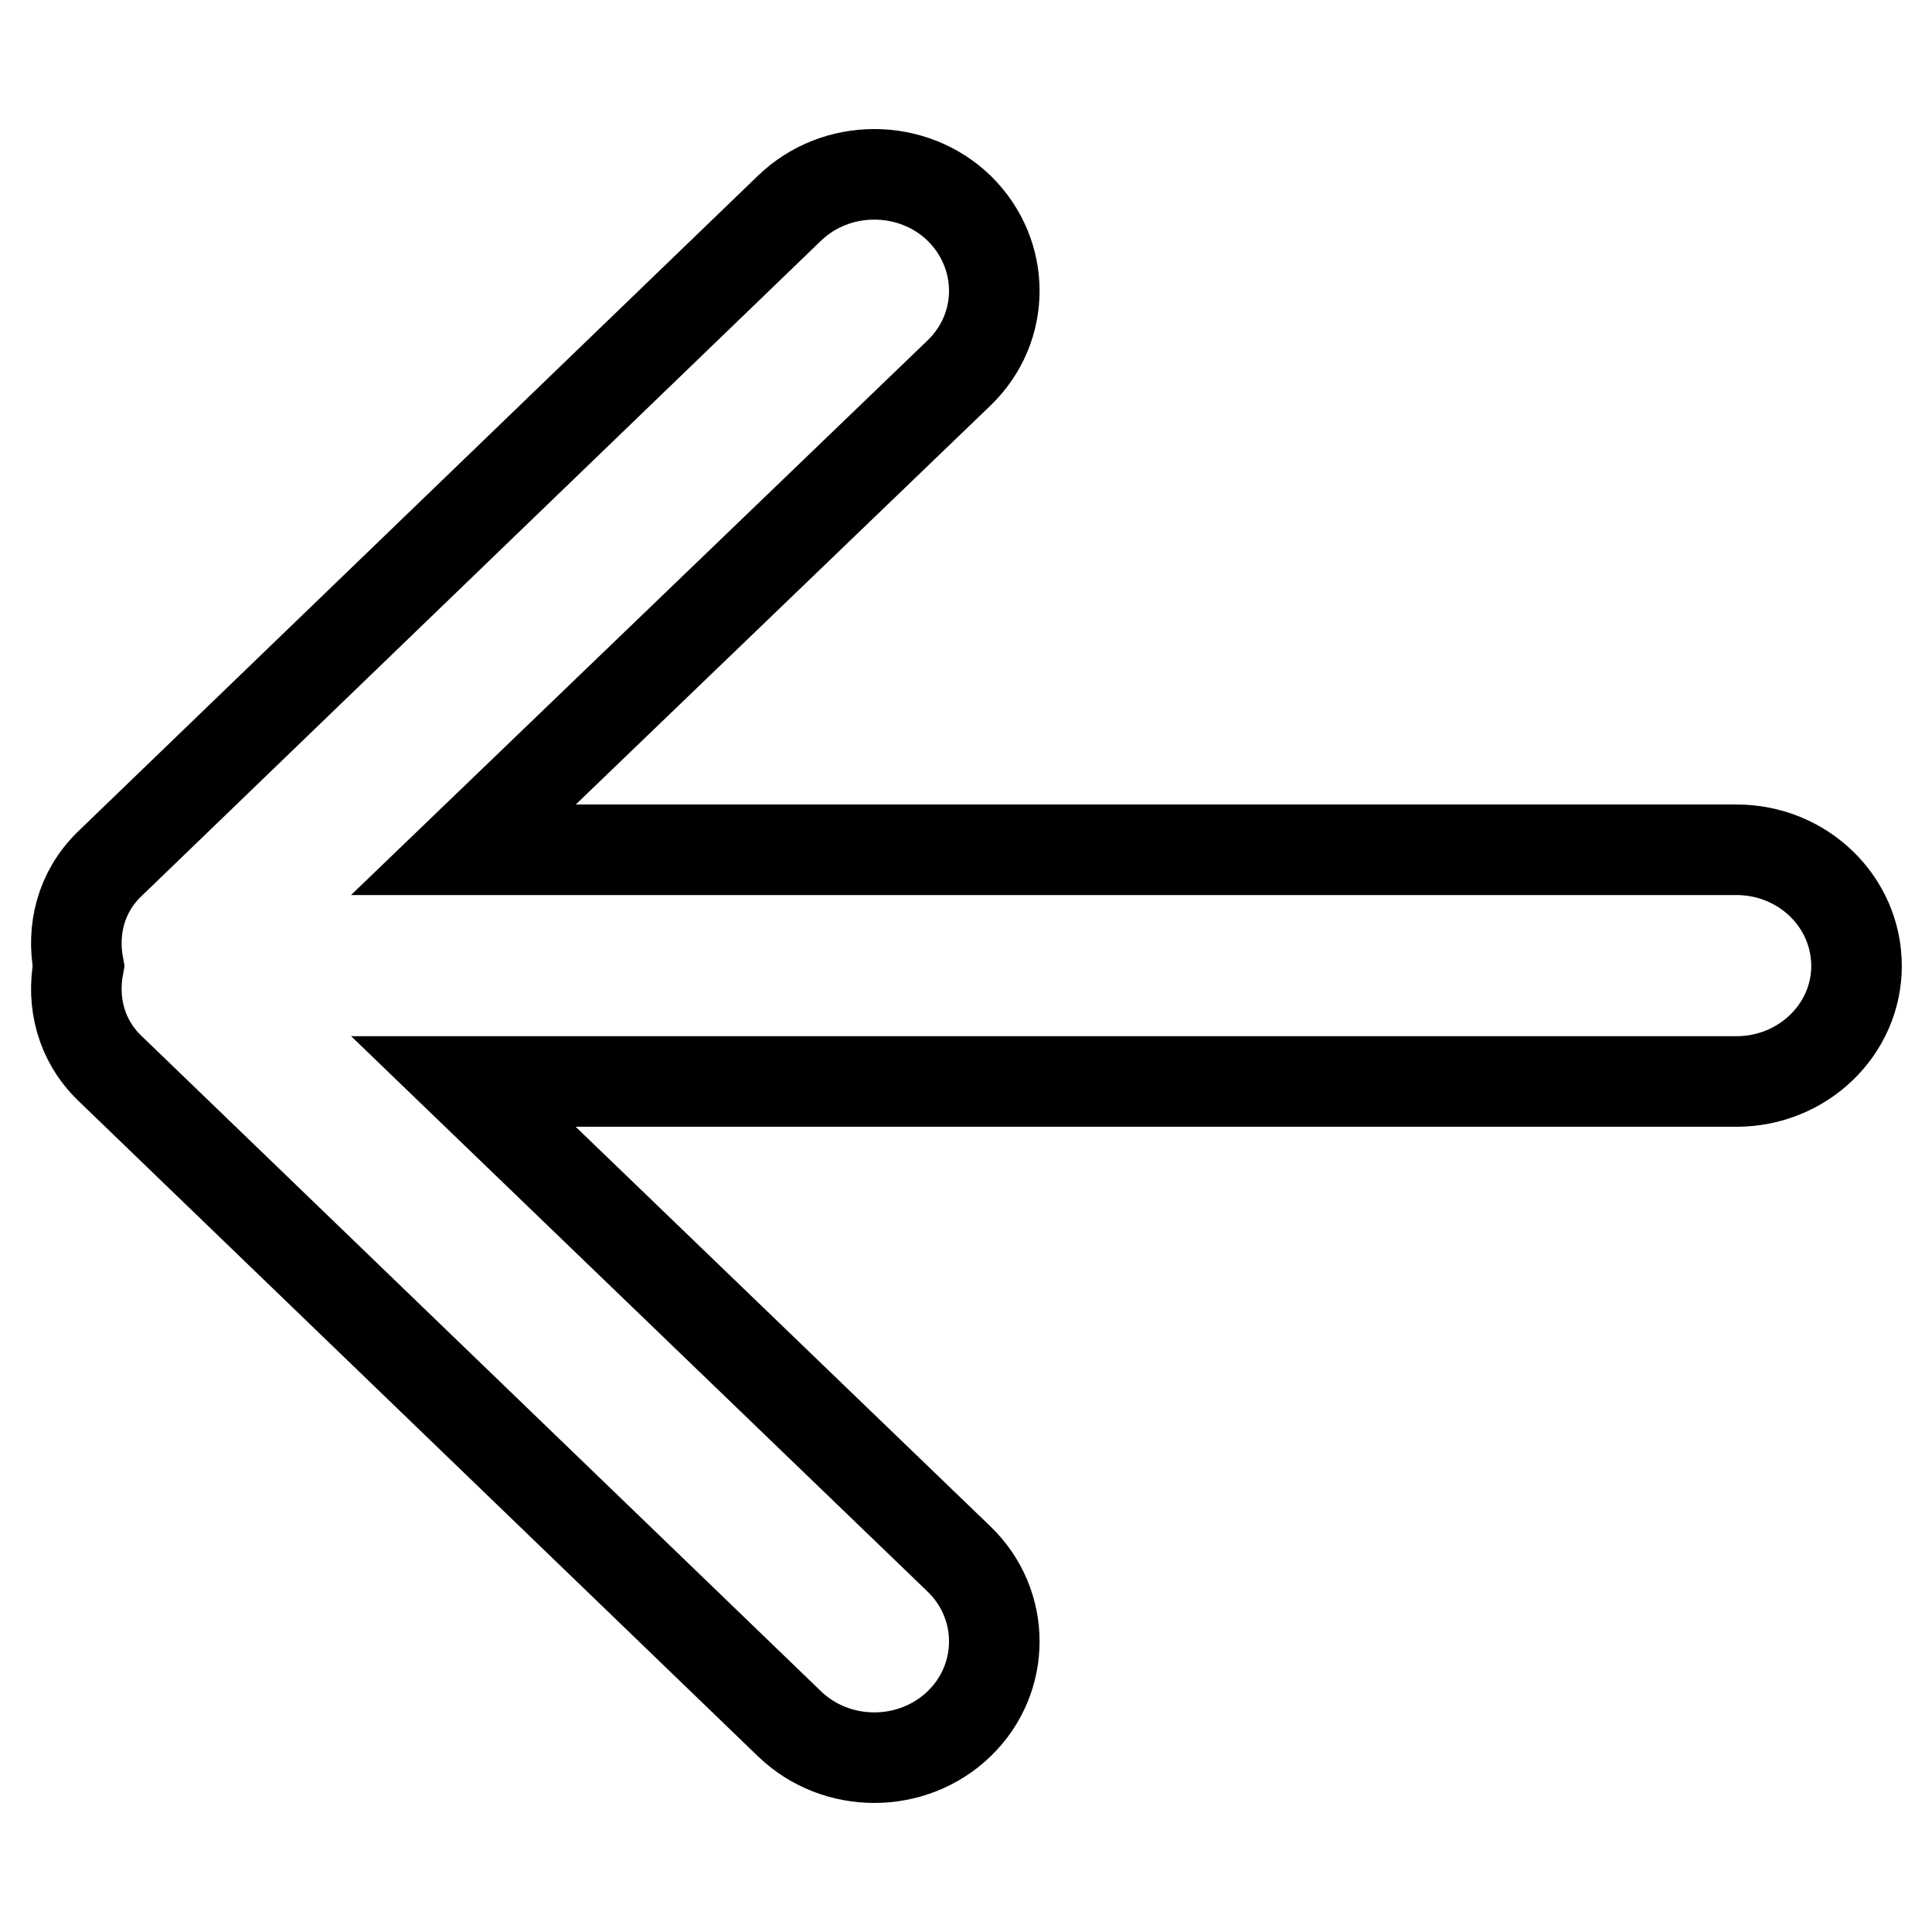<?xml version="1.0" encoding="utf-8"?>
<!-- Svg Vector Icons : http://www.onlinewebfonts.com/icon -->
<!DOCTYPE svg PUBLIC "-//W3C//DTD SVG 1.1//EN" "http://www.w3.org/Graphics/SVG/1.1/DTD/svg11.dtd">
<svg version="1.1" xmlns="http://www.w3.org/2000/svg" xmlns:xlink="http://www.w3.org/1999/xlink" x="0px" y="0px" viewBox="0 0 256 256" enable-background="new 0 0 256 256" xml:space="preserve">
<g><g><path stroke-width="12" fill-opacity="0" stroke="#000000"  d="M230.1,112.6H61.4l65.7-63.2c6.2-6,6.2-15.7,0-21.8c-6.2-6-16.3-6-22.5,0l-90.1,86.9c-3.8,3.7-5,8.7-4.1,13.5c-0.9,4.8,0.3,9.8,4.1,13.5l90.1,86.9c6.2,6,16.3,6,22.5,0c6.2-6,6.2-15.8,0-21.8l-65.7-63.3h168.7c8.8,0,15.9-6.9,15.9-15.3C246,119.5,238.9,112.6,230.1,112.6L230.1,112.6z"/></g></g>
</svg>